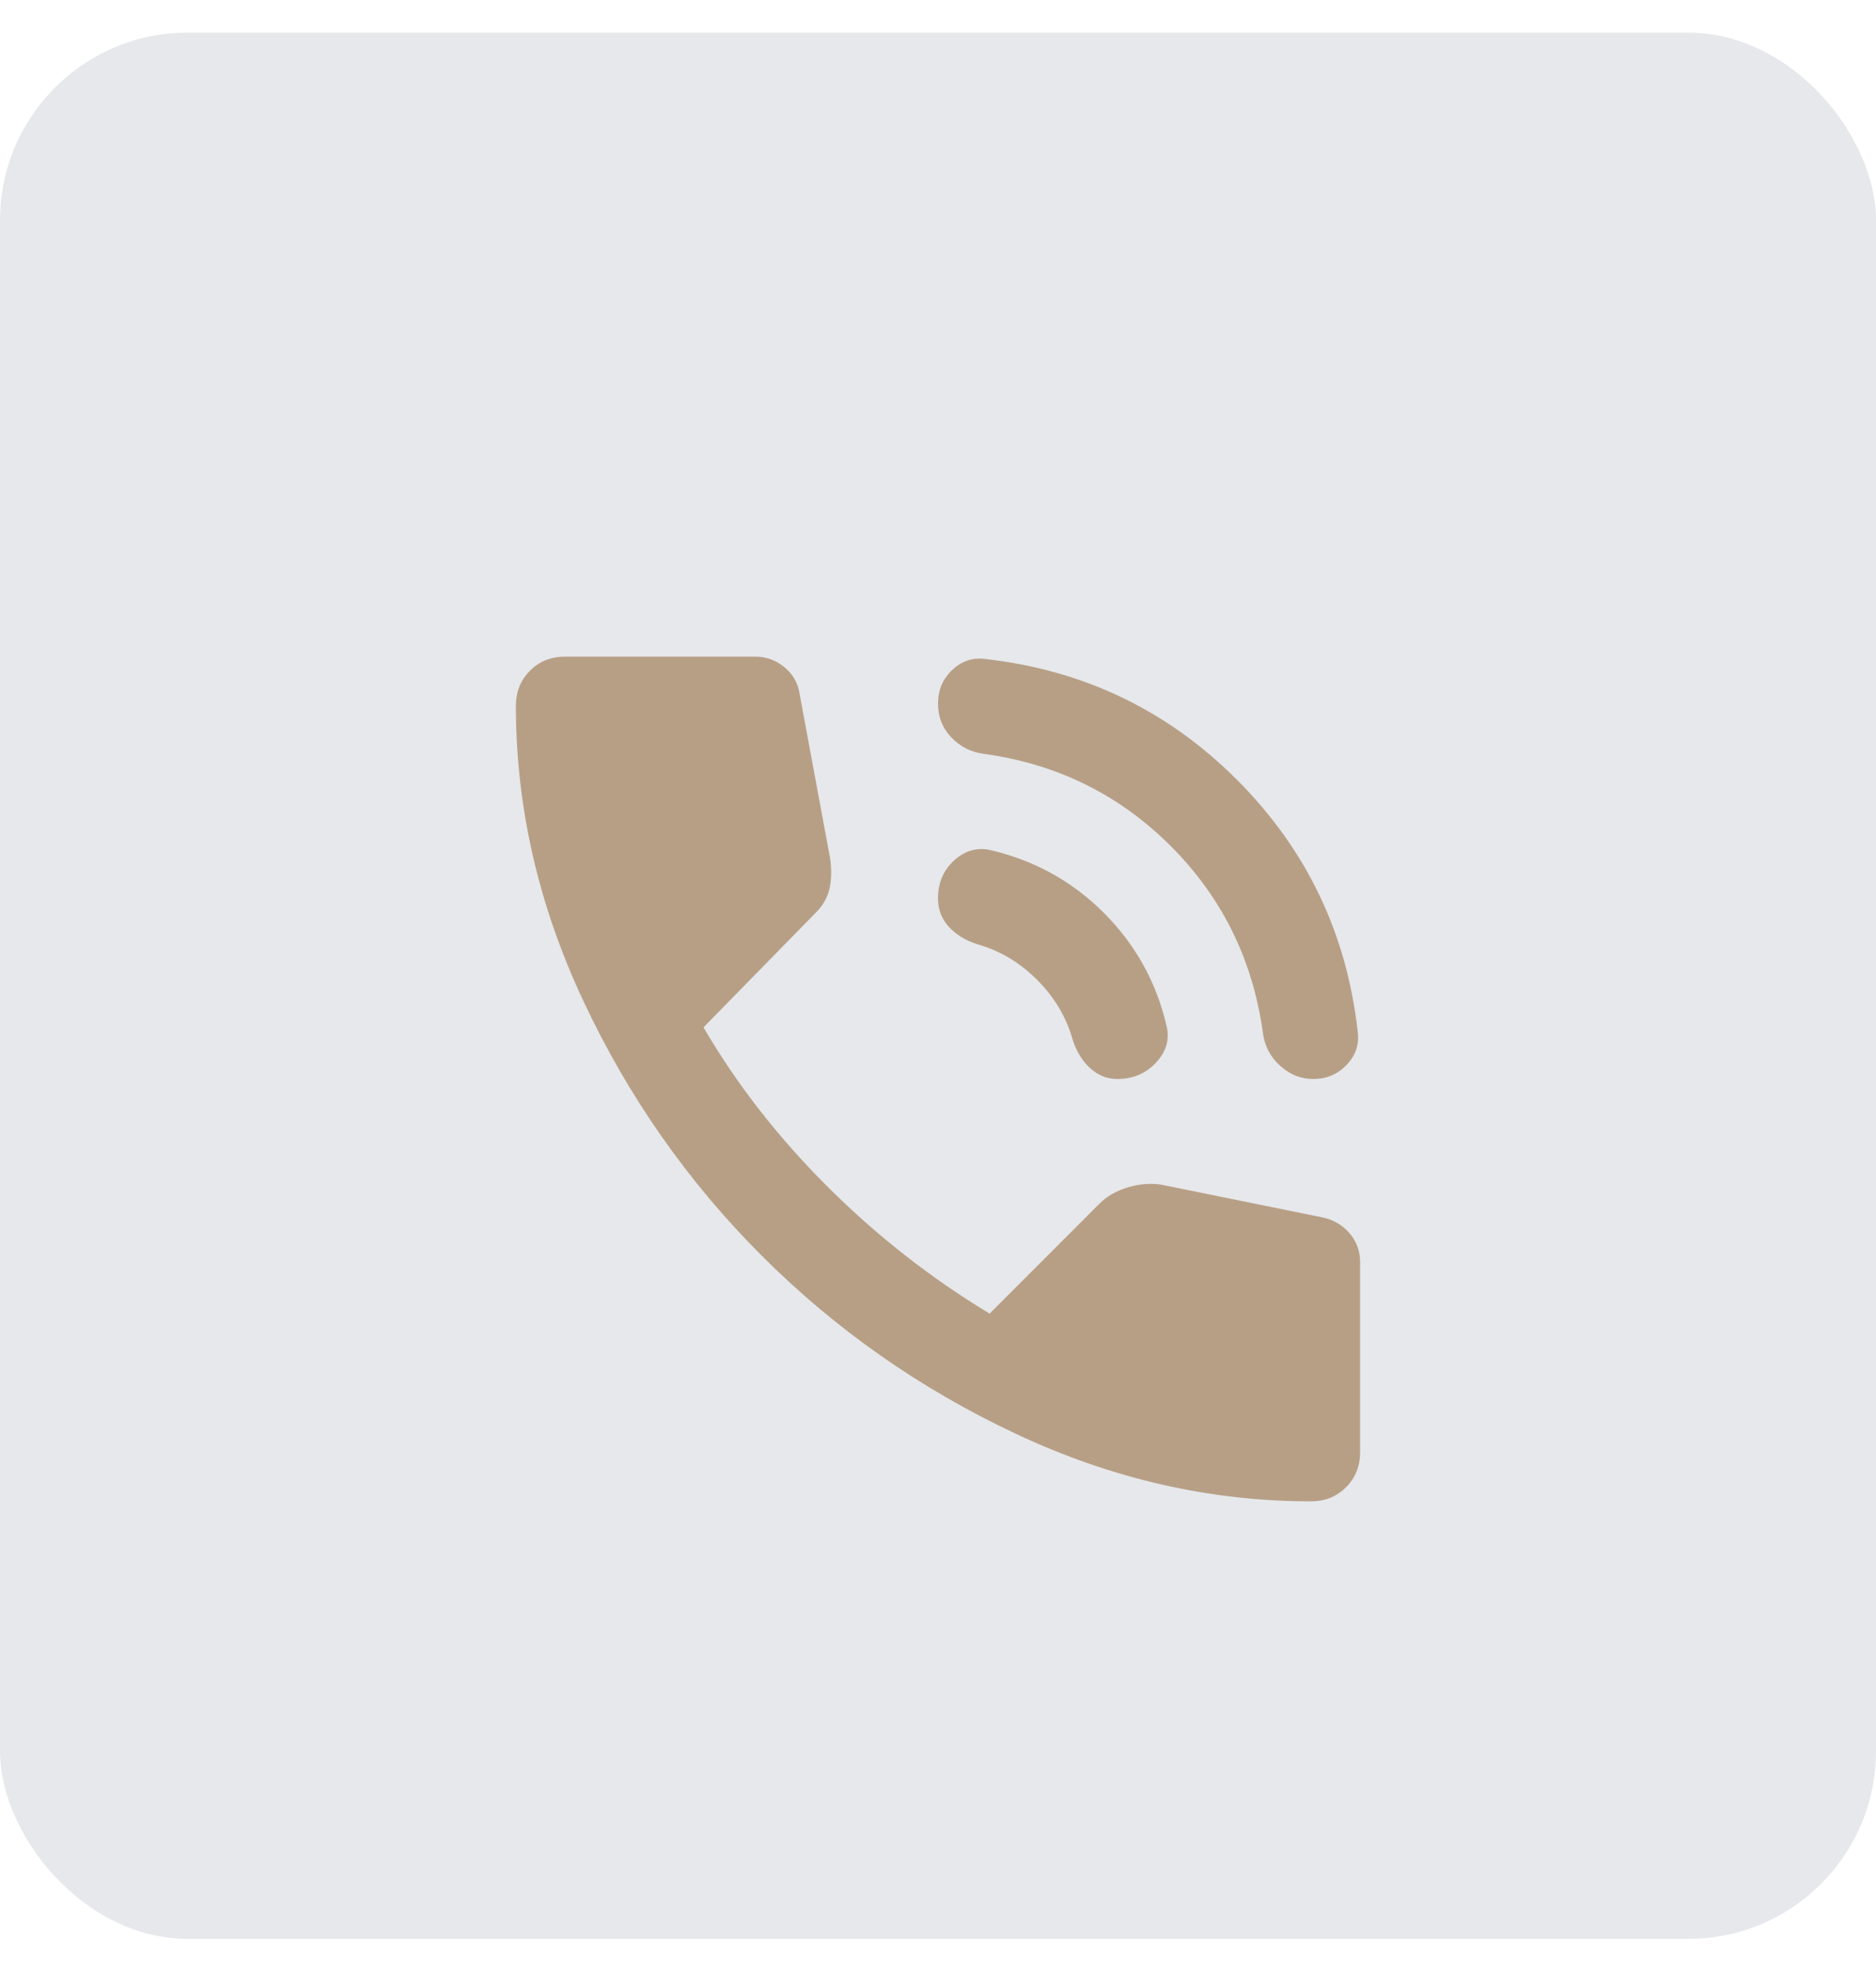 <?xml version="1.0" encoding="UTF-8"?> <svg xmlns="http://www.w3.org/2000/svg" width="40" height="42" viewBox="0 0 40 42" fill="none"><rect y="0.695" width="40" height="40.62" rx="4" fill="#E6E8EB"></rect><path d="M28 22.992C27.733 22.992 27.496 22.896 27.288 22.704C27.079 22.513 26.958 22.276 26.925 21.992C26.708 20.442 26.054 19.121 24.963 18.029C23.871 16.938 22.55 16.284 21 16.067C20.717 16.034 20.479 15.917 20.288 15.717C20.096 15.517 20 15.275 20 14.992C20 14.709 20.1 14.471 20.3 14.279C20.5 14.088 20.733 14.009 21 14.042C23.1 14.275 24.892 15.134 26.375 16.617C27.858 18.101 28.717 19.892 28.95 21.992C28.983 22.259 28.904 22.492 28.712 22.692C28.521 22.892 28.283 22.992 28 22.992ZM23.825 22.992C23.608 22.992 23.417 22.917 23.25 22.767C23.083 22.617 22.958 22.417 22.875 22.167C22.742 21.684 22.488 21.255 22.113 20.879C21.738 20.505 21.308 20.25 20.825 20.117C20.575 20.034 20.375 19.909 20.225 19.742C20.075 19.576 20 19.375 20 19.142C20 18.809 20.117 18.538 20.35 18.329C20.583 18.121 20.842 18.05 21.125 18.117C22.058 18.334 22.863 18.779 23.538 19.454C24.213 20.13 24.658 20.934 24.875 21.867C24.942 22.151 24.867 22.409 24.65 22.642C24.433 22.875 24.158 22.992 23.825 22.992ZM27.95 31.992C25.8 31.992 23.704 31.513 21.663 30.554C19.621 29.596 17.813 28.329 16.238 26.754C14.663 25.18 13.396 23.371 12.438 21.329C11.479 19.288 11 17.192 11 15.042C11 14.742 11.1 14.492 11.3 14.292C11.5 14.092 11.75 13.992 12.05 13.992H16.1C16.333 13.992 16.542 14.067 16.725 14.217C16.908 14.367 17.017 14.559 17.05 14.792L17.7 18.292C17.733 18.526 17.729 18.738 17.688 18.929C17.646 19.121 17.55 19.292 17.4 19.442L15 21.892C15.7 23.092 16.575 24.217 17.625 25.267C18.675 26.317 19.833 27.226 21.1 27.992L23.45 25.642C23.6 25.492 23.796 25.38 24.038 25.304C24.279 25.23 24.517 25.209 24.75 25.242L28.2 25.942C28.433 25.992 28.625 26.105 28.775 26.279C28.925 26.454 29 26.659 29 26.892V30.942C29 31.242 28.9 31.492 28.7 31.692C28.5 31.892 28.25 31.992 27.95 31.992Z" fill="#B79F86"></path></svg> 
